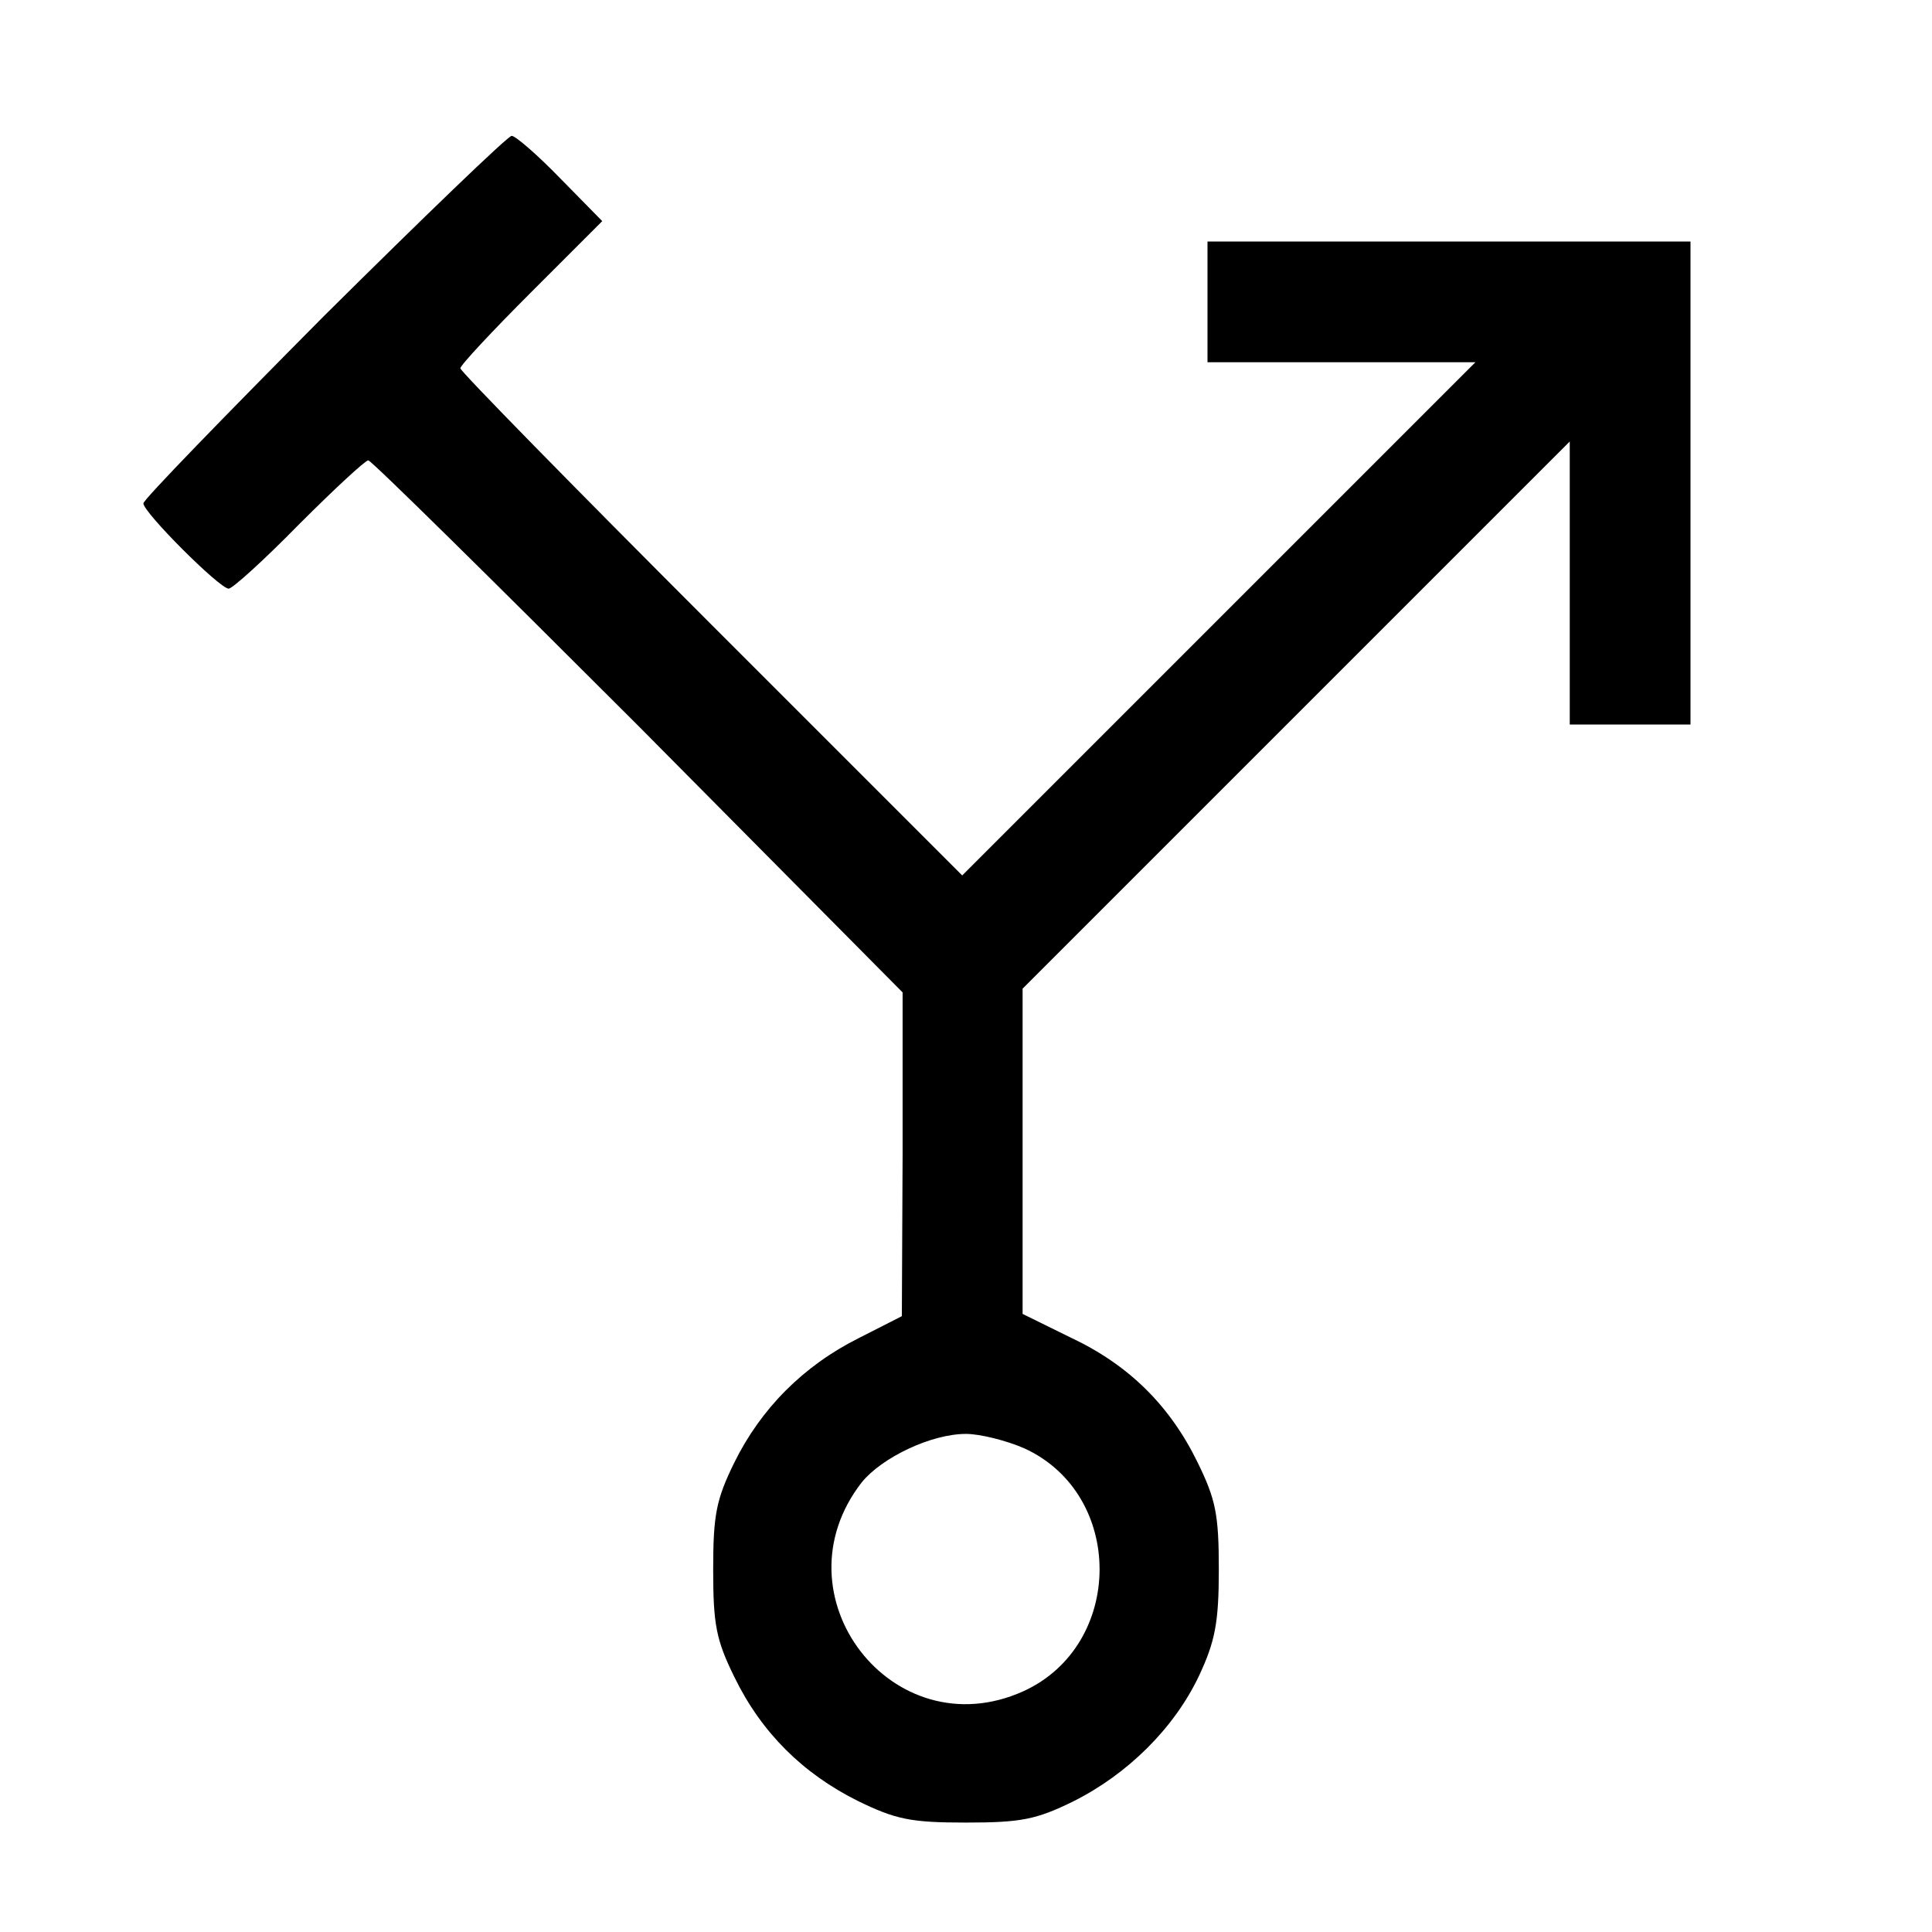 <?xml version="1.0" standalone="no"?>
<!DOCTYPE svg PUBLIC "-//W3C//DTD SVG 20010904//EN"
 "http://www.w3.org/TR/2001/REC-SVG-20010904/DTD/svg10.dtd">
<svg version="1.0" xmlns="http://www.w3.org/2000/svg"
 width="256pt" height="256pt" viewBox="0 0 256 256"
 preserveAspectRatio="xMidYMid meet">
<g transform="translate(0,256) scale(0.1,-0.1)"
fill="#000000" stroke="none">
<path d="M429 2141 c-131 -132 -239 -243 -239 -248 0 -12 101 -113 113 -113 5
0 47 38 93 85 47 47 88 85 92 85 4 0 165 -159 358 -352 l350 -353 0 -214 -1
-215 -57 -29 c-74 -37 -130 -94 -165 -165 -24 -49 -28 -69 -28 -142 0 -73 4
-93 28 -142 36 -74 91 -128 163 -164 51 -25 71 -29 144 -29 73 0 93 4 142 28
72 36 134 97 167 167 21 45 26 70 26 140 0 73 -4 93 -28 142 -37 76 -92 130
-169 166 l-63 31 0 216 0 215 363 363 362 362 0 -188 0 -187 80 0 80 0 0 320
0 320 -320 0 -320 0 0 -80 0 -80 177 0 178 0 -340 -340 -340 -340 -332 332
c-183 183 -333 336 -333 340 0 4 42 49 94 101 l94 94 -55 56 c-31 32 -60 57
-65 57 -5 0 -117 -108 -249 -239z m928 -1500 c134 -61 133 -261 -1 -322 -173
-78 -331 127 -214 277 27 33 92 64 138 64 19 0 54 -9 77 -19z"/>
</g>
</svg>

